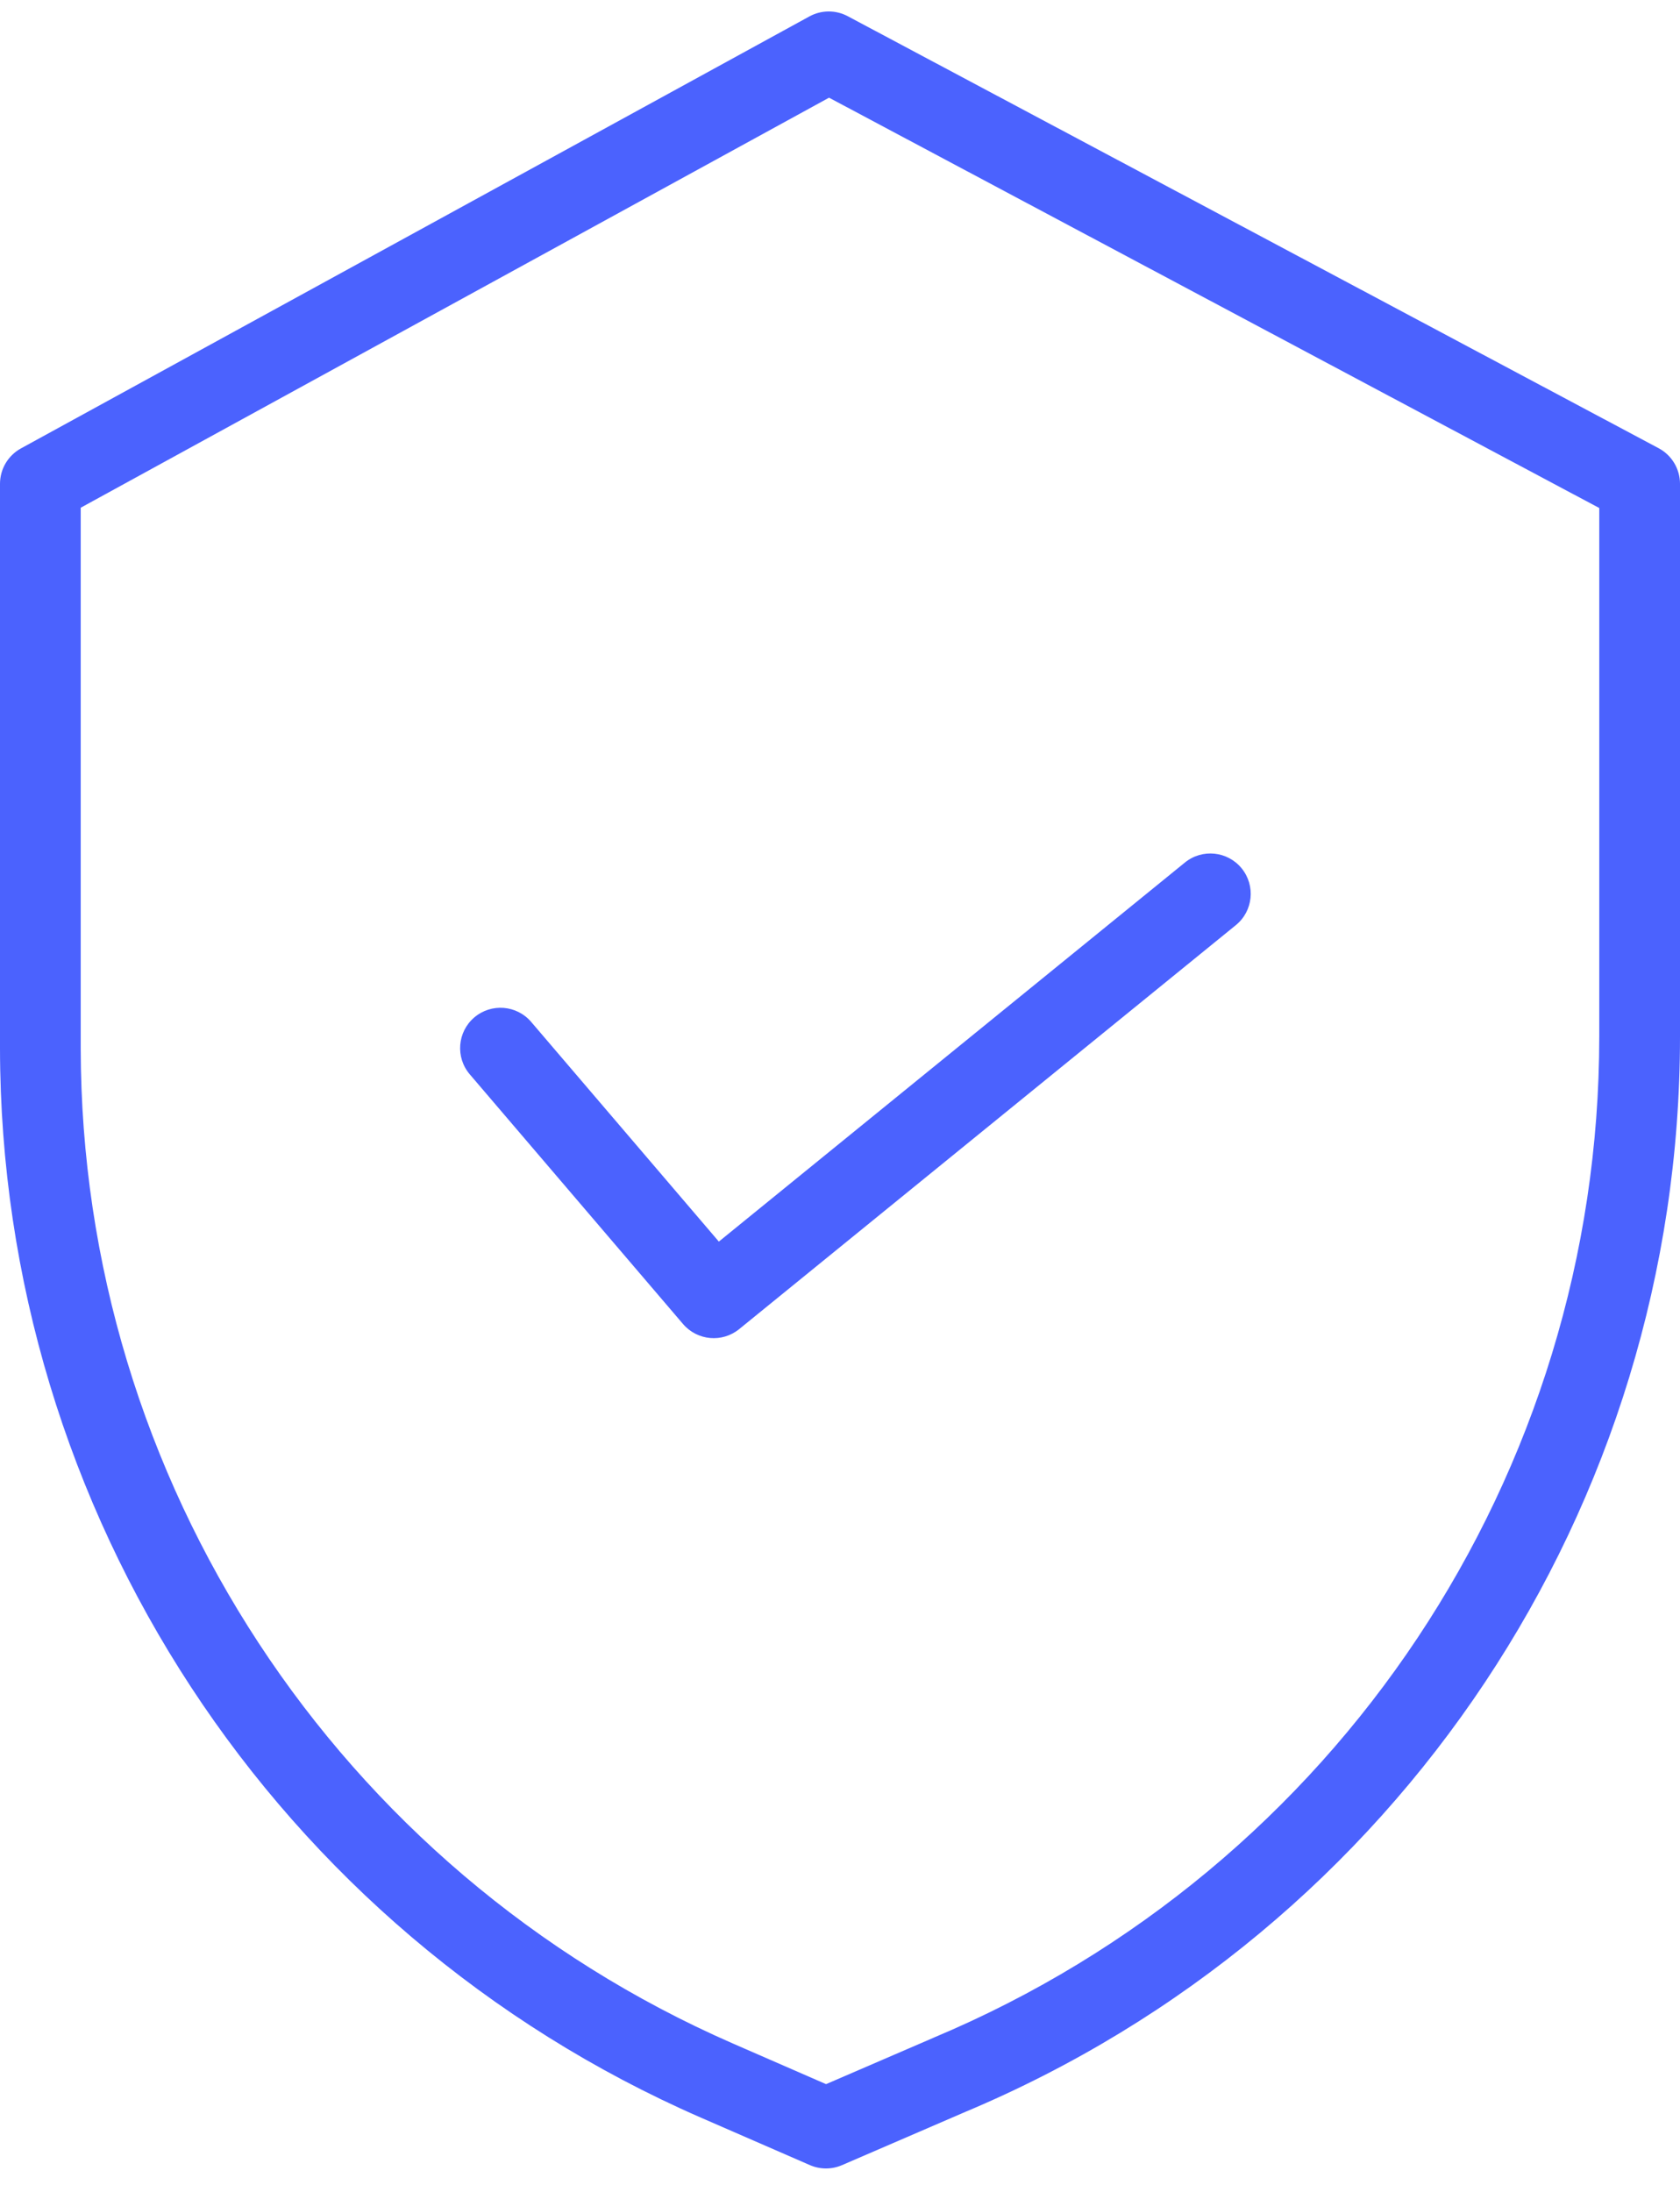<svg 
 xmlns="http://www.w3.org/2000/svg"
 xmlns:xlink="http://www.w3.org/1999/xlink"
 width="69px" height="90px">
<path fill-rule="evenodd"  fill="rgb(75, 98, 254)"
 d="M39.646,86.715 L34.582,88.901 C34.161,89.084 33.682,89.082 33.262,88.899 L28.768,86.942 C11.309,79.311 0.019,62.081 -0.000,43.035 L-0.000,19.866 C-0.000,19.260 0.329,18.704 0.860,18.412 L33.242,0.675 C33.732,0.406 34.324,0.402 34.819,0.666 L68.122,18.403 C68.662,18.691 69.000,19.254 69.000,19.866 L69.000,42.575 C68.998,61.854 57.429,79.250 39.646,86.715 ZM65.684,20.859 L34.050,4.011 L3.315,20.847 L3.315,43.035 C3.333,60.764 13.843,76.802 30.094,83.904 L33.927,85.575 L38.337,83.672 L38.348,83.666 C54.906,76.720 65.680,60.525 65.684,42.575 L65.684,20.859 ZM50.757,37.987 L30.360,54.573 C29.662,55.141 28.638,55.048 28.053,54.364 L19.295,44.113 C18.700,43.417 18.783,42.370 19.479,41.776 C20.176,41.182 21.222,41.264 21.817,41.961 L29.524,50.980 L48.665,35.416 C49.375,34.838 50.420,34.946 50.997,35.655 C51.575,36.366 51.468,37.410 50.757,37.987 Z"/>
</svg>